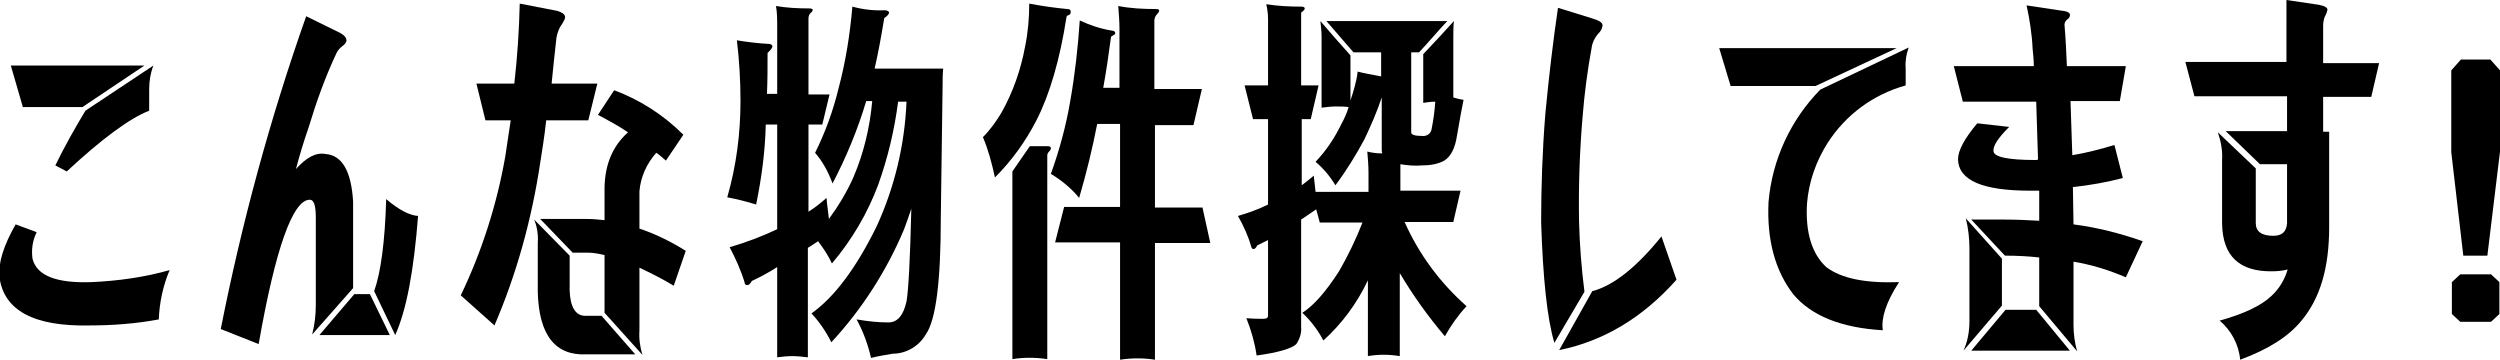 <?xml version="1.0" encoding="utf-8"?>
<!-- Generator: Adobe Illustrator 26.0.3, SVG Export Plug-In . SVG Version: 6.00 Build 0)  -->
<svg version="1.1" id="レイヤー_1" xmlns="http://www.w3.org/2000/svg" xmlns:xlink="http://www.w3.org/1999/xlink" x="0px"
	 y="0px" viewBox="0 0 415.6 59.8" style="enable-background:new 0 0 415.6 59.8;" xml:space="preserve">
<path d="M6.1,38.6C5.4,40,5.2,41.5,5.4,43c0.7,2.8,3.9,4.1,9.8,3.9c4.4-0.2,8.8-0.8,13-2c-1.1,2.6-1.7,5.4-1.8,8.2
	c-3.8,0.7-7.6,1-11.5,1c-9.3,0.2-14.3-2.5-15-8.1c-0.2-2.3,0.7-5.2,2.7-8.7L6.1,38.6z M13.7,17.8H3.8l-2-6.9H24L13.7,17.8z
	 M9.2,27.5c1.5-3.1,3.2-6.1,5-9.1l11.3-7.5c-0.5,1.3-0.7,2.6-0.7,3.9v3.6c-3.3,1.3-7.9,4.7-13.7,10.1L9.2,27.5z"/>
<path d="M49.2,28.1c1.7-1.9,3.3-2.8,4.9-2.5c2.8,0.2,4.3,2.9,4.6,7.9v14.4l-6.8,7.7c0.4-1.6,0.6-3.2,0.6-4.9V36.2c0-2-0.3-3-1-3
	c-2.8,0-5.7,8-8.5,24l-6.3-2.5c3.5-17.7,8.2-35,14.2-52l5.7,2.8c0.7,0.4,1,0.8,1,1.3c-0.1,0.3-0.3,0.6-0.6,0.8
	c-0.4,0.3-0.8,0.7-1,1.1c-1.9,4-3.4,8.2-4.7,12.5C50.5,23.5,49.8,25.8,49.2,28.1z M64.8,55.7H53.1l5.8-6.8h2.6L64.8,55.7z
	 M62.2,48.4c1.1-3.1,1.8-8.2,2-15.3c2,1.7,3.8,2.7,5.3,2.8c-0.7,9-1.9,15.6-3.8,19.8L62.2,48.4z"/>
<path d="M97.8,20h-7c-0.3,2.8-0.7,5.2-1,7.1c-1.4,9.3-3.9,18.4-7.6,27l-5.6-5C80.1,41.8,82.6,34,84,26c0.3-2,0.6-4,0.9-6h-4.2
	l-1.5-6.1h6.3c0.5-4.4,0.8-8.8,0.9-13.3l6.2,1.2c1,0.3,1.5,0.7,1.3,1.3c-0.2,0.5-0.5,1-0.8,1.4c-0.3,0.6-0.5,1.2-0.6,1.8
	c-0.3,2.8-0.6,5.4-0.8,7.6h7.6L97.8,20z M105.6,58.9h-8c-5.3,0.3-8-3.2-8.2-10.3v-8.2c0.1-1.3-0.1-2.7-0.6-3.9l5.9,6v5.8
	c0.1,2.8,1,4.2,2.6,4.2h2.7L105.6,58.9z M100.5,52v-9.6c-0.9-0.2-1.8-0.4-2.8-0.4h-2.5l-5.4-5.6h7.8c1,0,1.9,0.1,2.9,0.2v-4.6
	c-0.1-4.3,1.2-7.6,3.9-10c-1.6-1.1-3.3-2-5-2.9l2.7-4.1c4.3,1.6,8.2,4.1,11.5,7.4l-2.9,4.3c-0.6-0.5-1.1-1-1.6-1.3
	c-1.6,1.8-2.6,4-2.8,6.4V38c2.7,0.9,5.3,2.2,7.7,3.7l-2,5.8c-1.8-1.1-3.8-2.1-5.7-3v10.4c-0.1,1.4,0.1,2.8,0.5,4.1L100.5,52z"/>
<path d="M141.7,1.1c1.8,0.5,3.7,0.7,5.5,0.6c0.4,0.1,0.6,0.2,0.6,0.4S147.5,2.7,147,3c-0.5,3-1,5.8-1.6,8.4h11.4
	c-0.1,0.9-0.1,1.8-0.1,2.7l-0.3,22c0,10.6-0.8,17.1-2.5,19.5c-1.1,1.9-3.2,3.2-5.5,3.2c-1.2,0.2-2.4,0.4-3.6,0.7
	c-0.5-2.2-1.3-4.4-2.4-6.4c1.8,0.3,3.5,0.5,5.3,0.5c1.5,0,2.5-1.2,3-3.5c0.3-1.6,0.6-6.8,0.8-15.4c-0.4,1.2-0.8,2.3-1.2,3.4
	c-2.9,6.9-7,13.3-12.1,18.8c-0.9-1.8-2-3.4-3.3-4.8c3.8-2.7,7.4-7.5,10.8-14.4c3-6.5,4.7-13.6,5-20.8h-1.4
	c-0.6,4.7-1.7,9.3-3.3,13.8c-1.8,4.8-4.4,9.2-7.7,13.1c-0.6-1.3-1.4-2.5-2.3-3.7c-0.6,0.4-1.2,0.8-1.7,1.1v18.2
	c-0.9-0.1-1.7-0.2-2.6-0.2c-0.9,0-1.7,0.1-2.5,0.2v-15c-1.4,0.9-2.9,1.7-4.2,2.3c-0.3,0.5-0.5,0.7-0.8,0.7s-0.4-0.2-0.4-0.4
	c-0.6-2-1.5-4-2.5-5.9c2.7-0.8,5.4-1.8,7.9-3V20.7h-1.9c-0.1,4.5-0.7,8.9-1.6,13.3c-1.6-0.5-3.2-0.9-4.8-1.2
	c1.5-5.2,2.2-10.6,2.2-16c0-3.4-0.2-6.8-0.6-10.1c1.8,0.3,3.5,0.5,5.3,0.6c0.4,0,0.6,0.2,0.6,0.4c0,0.3-0.3,0.6-0.8,1.1
	c0,2.4,0,4.6-0.1,6.8h1.7V4.4c0-1.1,0-2.3-0.2-3.4c1.8,0.3,3.6,0.4,5.5,0.4c0.4,0,0.6,0.1,0.6,0.2c0,0.2-0.1,0.4-0.3,0.5
	c-0.3,0.3-0.4,0.6-0.4,1v12.6h3.5l-1.2,5h-2.3v14.5c1.1-0.7,2.1-1.5,3-2.3c0.1,1.3,0.3,2.5,0.4,3.5c1.6-2.2,3-4.5,4.1-7
	c1.7-4,2.7-8.2,3.1-12.6H144c-1.4,4.7-3.3,9.3-5.6,13.7c-0.7-1.9-1.6-3.6-2.9-5.1c1.7-3.4,3-7,3.9-10.7
	C140.6,10.2,141.3,5.7,141.7,1.1z"/>
<path d="M171.1,0.6c2.1,0.4,4.2,0.7,6.3,0.9c0.4,0,0.6,0.1,0.6,0.5c0,0.2-0.1,0.4-0.3,0.5c-0.2,0-0.4,0.2-0.4,0.3
	c-1.1,7.1-2.8,12.9-5,17.2c-1.8,3.5-4.1,6.7-6.9,9.5c-0.5-2.3-1.1-4.6-2-6.7c1.2-1.2,2.2-2.6,3.1-4.1c1.9-3.4,3.2-7.1,3.9-10.9
	C170.9,5.4,171.1,3,171.1,0.6z M168.3,59.7V28.5l2.9-4.2h2.9c0.4,0,0.6,0.1,0.6,0.3c0,0.2-0.1,0.4-0.3,0.6c-0.2,0.2-0.3,0.4-0.3,0.6
	v33.9C172.1,59.4,170.2,59.4,168.3,59.7z M179.5,3.4c1.7,0.8,3.5,1.4,5.4,1.7c0.3,0,0.5,0.2,0.5,0.4s-0.2,0.3-0.7,0.6
	c-0.4,3-0.8,5.8-1.3,8.5h2.7V4.8c0-1.2-0.1-2.5-0.2-3.8c2.1,0.4,4.1,0.5,6.2,0.5c0.4,0,0.6,0.1,0.6,0.2c0,0.2-0.1,0.4-0.3,0.6
	c-0.3,0.3-0.5,0.7-0.5,1.1v11.4h7.9l-1.4,6H192v13.7h7.9l1.3,5.9H192v19.4c-1.9-0.3-3.9-0.3-5.8,0V40.3h-10.8c0.5-2,1-4,1.5-5.9h9.3
	V20.6h-3.8c-0.8,4.1-1.8,8.2-3,12.3c-1.3-1.6-2.9-2.9-4.7-4c1.4-3.9,2.5-7.9,3.2-12C178.7,12.4,179.2,7.9,179.5,3.4z"/>
<path d="M219.2,14.2l-1.3,5.6h-1.5v11c0.7-0.5,1.4-1.1,2-1.6c0.1,0.9,0.2,1.8,0.3,2.7h8.8v-3.2c0-1.2-0.1-2.3-0.2-3.5
	c0.8,0.2,1.6,0.3,2.5,0.3c-0.1-0.2-0.1-0.5-0.1-0.8v-8.5c-0.8,2.4-1.8,4.7-2.9,7c-1.4,2.6-3,5.2-4.8,7.6c-0.9-1.5-2-2.8-3.3-3.9
	c1.8-1.9,3.2-4,4.3-6.3c0.5-0.9,0.9-1.8,1.2-2.8c-0.7-0.1-1.4-0.1-2.1-0.1c-0.8,0-1.6,0.1-2.4,0.2V6.1c0-0.9-0.1-1.7-0.2-2.6
	c1.6,1.9,3.3,3.8,5,5.7v7.5c0.5-1.5,1-3.1,1.2-4.8c1.1,0.3,2.4,0.5,3.9,0.8V8.7H225c-1.5-1.7-3-3.5-4.5-5.2h20.1
	c-1.6,1.7-3.1,3.5-4.7,5.2h-1.3V22c0,0.4,0.6,0.6,1.8,0.6c0.8,0.1,1.5-0.4,1.6-1.2c0.3-1.5,0.5-3,0.6-4.5c-0.7,0-1.3,0.1-2,0.2V9
	c1.7-1.8,3.4-3.6,5.1-5.5c-0.1,0.9-0.1,1.8-0.1,2.6v10.1c0.6,0.2,1.1,0.3,1.7,0.4c-0.2,1-0.6,3-1.1,6c-0.3,2-1,3.4-2.1,4.1
	c-1.1,0.6-2.4,0.8-3.7,0.8c-1.2,0.1-2.4,0-3.6-0.2v4.4h10l-1.2,5.2h-8.1c2.4,5.4,5.9,10.1,10.3,14c-1.4,1.5-2.6,3.2-3.6,5
	c-2.8-3.3-5.3-6.8-7.5-10.5v13.8c-1.8-0.3-3.6-0.3-5.3,0V46.6c-1.8,3.8-4.3,7.2-7.4,10c-0.9-1.7-2.1-3.3-3.5-4.6
	c1.9-1.2,3.9-3.5,6.1-6.9c1.5-2.6,2.8-5.3,3.9-8.1h-7.1c-0.2-0.8-0.4-1.5-0.6-2.2c-0.9,0.6-1.7,1.2-2.5,1.7v17.8
	c0.1,1-0.2,2-0.8,2.9c-0.7,0.7-2.9,1.4-6.6,1.9c-0.3-2.1-0.9-4.2-1.7-6.2c1.2,0.1,2.2,0.1,2.8,0.1s0.8-0.2,0.8-0.5V39.9
	c-0.6,0.3-1.2,0.6-1.8,0.9c-0.2,0.4-0.4,0.6-0.6,0.6c-0.2,0-0.3-0.1-0.4-0.4c-0.5-1.8-1.3-3.5-2.2-5.1c1.7-0.5,3.4-1.1,5-1.9V19.8
	h-2.5c-0.5-1.9-0.9-3.7-1.4-5.6h3.9v-11c0-0.8-0.1-1.7-0.3-2.5c1.9,0.3,3.8,0.4,5.8,0.4c0.4,0,0.6,0.1,0.6,0.3s-0.2,0.4-0.6,0.7
	v12.1H219.2z"/>
<path d="M258.4,57c-1.2-4-1.9-10.7-2.2-20c0-5.9,0.2-11.9,0.7-18.1c0.6-6.3,1.3-12.2,2.1-17.6l5.5,1.7c1.4,0.4,2,0.8,1.9,1.3
	s-0.2,0.8-0.8,1.4c-0.5,0.6-0.9,1.4-1,2.2c-0.7,3.8-1.2,7.6-1.5,11.4c-0.5,5.8-0.7,11.6-0.6,17.5c0.1,3.9,0.4,7.8,0.9,11.7L258.4,57
	z M264.7,48.4c3.5-0.9,7.4-4,11.5-9.1l2.5,7.2c-5.6,6.3-12.1,10.2-19.5,11.7L264.7,48.4z"/>
<path d="M301.8,14.3h-14.1l-1.9-6.3h29.5L301.8,14.3z M317.3,7.9c-0.4,1.1-0.6,2.3-0.5,3.4v2.9c-5.4,1.5-10,4.9-13,9.6
	c-1.9,3-3.1,6.4-3.4,10c-0.3,4.8,0.8,8.4,3.2,10.6c2.5,1.9,6.5,2.7,12.1,2.5c-2.2,3.4-3,6-2.7,8c-6.9-0.4-11.9-2.4-14.9-6
	c-3-3.9-4.4-9-4.1-15.3c0.6-7.1,3.7-13.7,8.6-18.7L317.3,7.9z"/>
<path d="M352.4,16.8h-8.2c0.1,3,0.2,6,0.3,9c2.4-0.4,4.7-1,7-1.7l1.4,5.5c-2.7,0.7-5.5,1.2-8.3,1.5c0,2.1,0.1,4.2,0.1,6.2
	c3.9,0.5,7.8,1.5,11.5,2.8l-2.8,6c-2.8-1.2-5.7-2.1-8.7-2.6v10.5c0,1.5,0.2,3,0.6,4.4l-6.3-7.5v-8.1c-1.8-0.2-3.7-0.3-5.7-0.3
	l-5.6-6h5.5c2.1,0,4,0.1,5.8,0.2v-5h-1.5c-7.9,0-11.9-1.7-12-5.2c0-1.5,1.1-3.5,3.2-6l5.3,0.6c-1.9,1.9-2.7,3.2-2.6,4
	c0,1,2.4,1.5,7,1.5c0.1,0,0.3,0,0.4-0.1c-0.1-3.4-0.2-6.6-0.3-9.6h-12.2l-1.5-5.9h13.3c0-1-0.1-2-0.2-2.9c-0.1-2.4-0.5-4.9-1-7.2
	l6,0.9c0.9,0.1,1.3,0.4,1.2,0.8c0,0.2-0.2,0.5-0.4,0.6c-0.3,0.2-0.5,0.6-0.5,0.9c0.2,2.3,0.3,4.6,0.4,6.9h9.8L352.4,16.8z
	 M326.4,58.3c0.7-1.5,1-3.2,1-4.9V41.3c0-1.7-0.2-3.4-0.6-5l6,6.7v7.8L326.4,58.3z M344.1,58.3h-16.4l5.7-6.8h5.1L344.1,58.3z"/>
<path d="M394.2,16.1h-8v5.8h1v15.9c0,6.7-1.5,11.8-4.6,15.5c-2.2,2.7-5.6,4.8-10.2,6.5c-0.2-2.5-1.5-4.9-3.4-6.5
	c3.9-1.1,6.8-2.4,8.6-4.1c1.3-1.2,2.2-2.7,2.7-4.4c-0.8,0.2-1.7,0.3-2.5,0.3c-5.5,0.1-8.3-2.5-8.4-7.9V26.6c0.1-1.6-0.2-3.1-0.7-4.6
	L375,28v9.1c0,1.4,1,2.1,2.9,2.1c1.5,0,2.2-0.7,2.3-2.1v-9.8h-4.5l-5.7-5.5h10.2v-5.8h-15.4l-1.5-5.7h16.8V0l5.4,0.8
	c1,0.2,1.5,0.5,1.4,0.9c-0.1,0.4-0.2,0.7-0.4,1c-0.2,0.5-0.3,1-0.3,1.6v6.2h9.3L394.2,16.1z"/>
<path d="M413.5,42.5h-4l-2-17.2V11.7l1.6-1.8h4.9l1.6,1.8v13.5L413.5,42.5z M414.1,53.5h-5.1l-1.4-1.3v-5.3l1.4-1.3h5.1l1.4,1.3v5.3
	L414.1,53.5z"/>
</svg>
